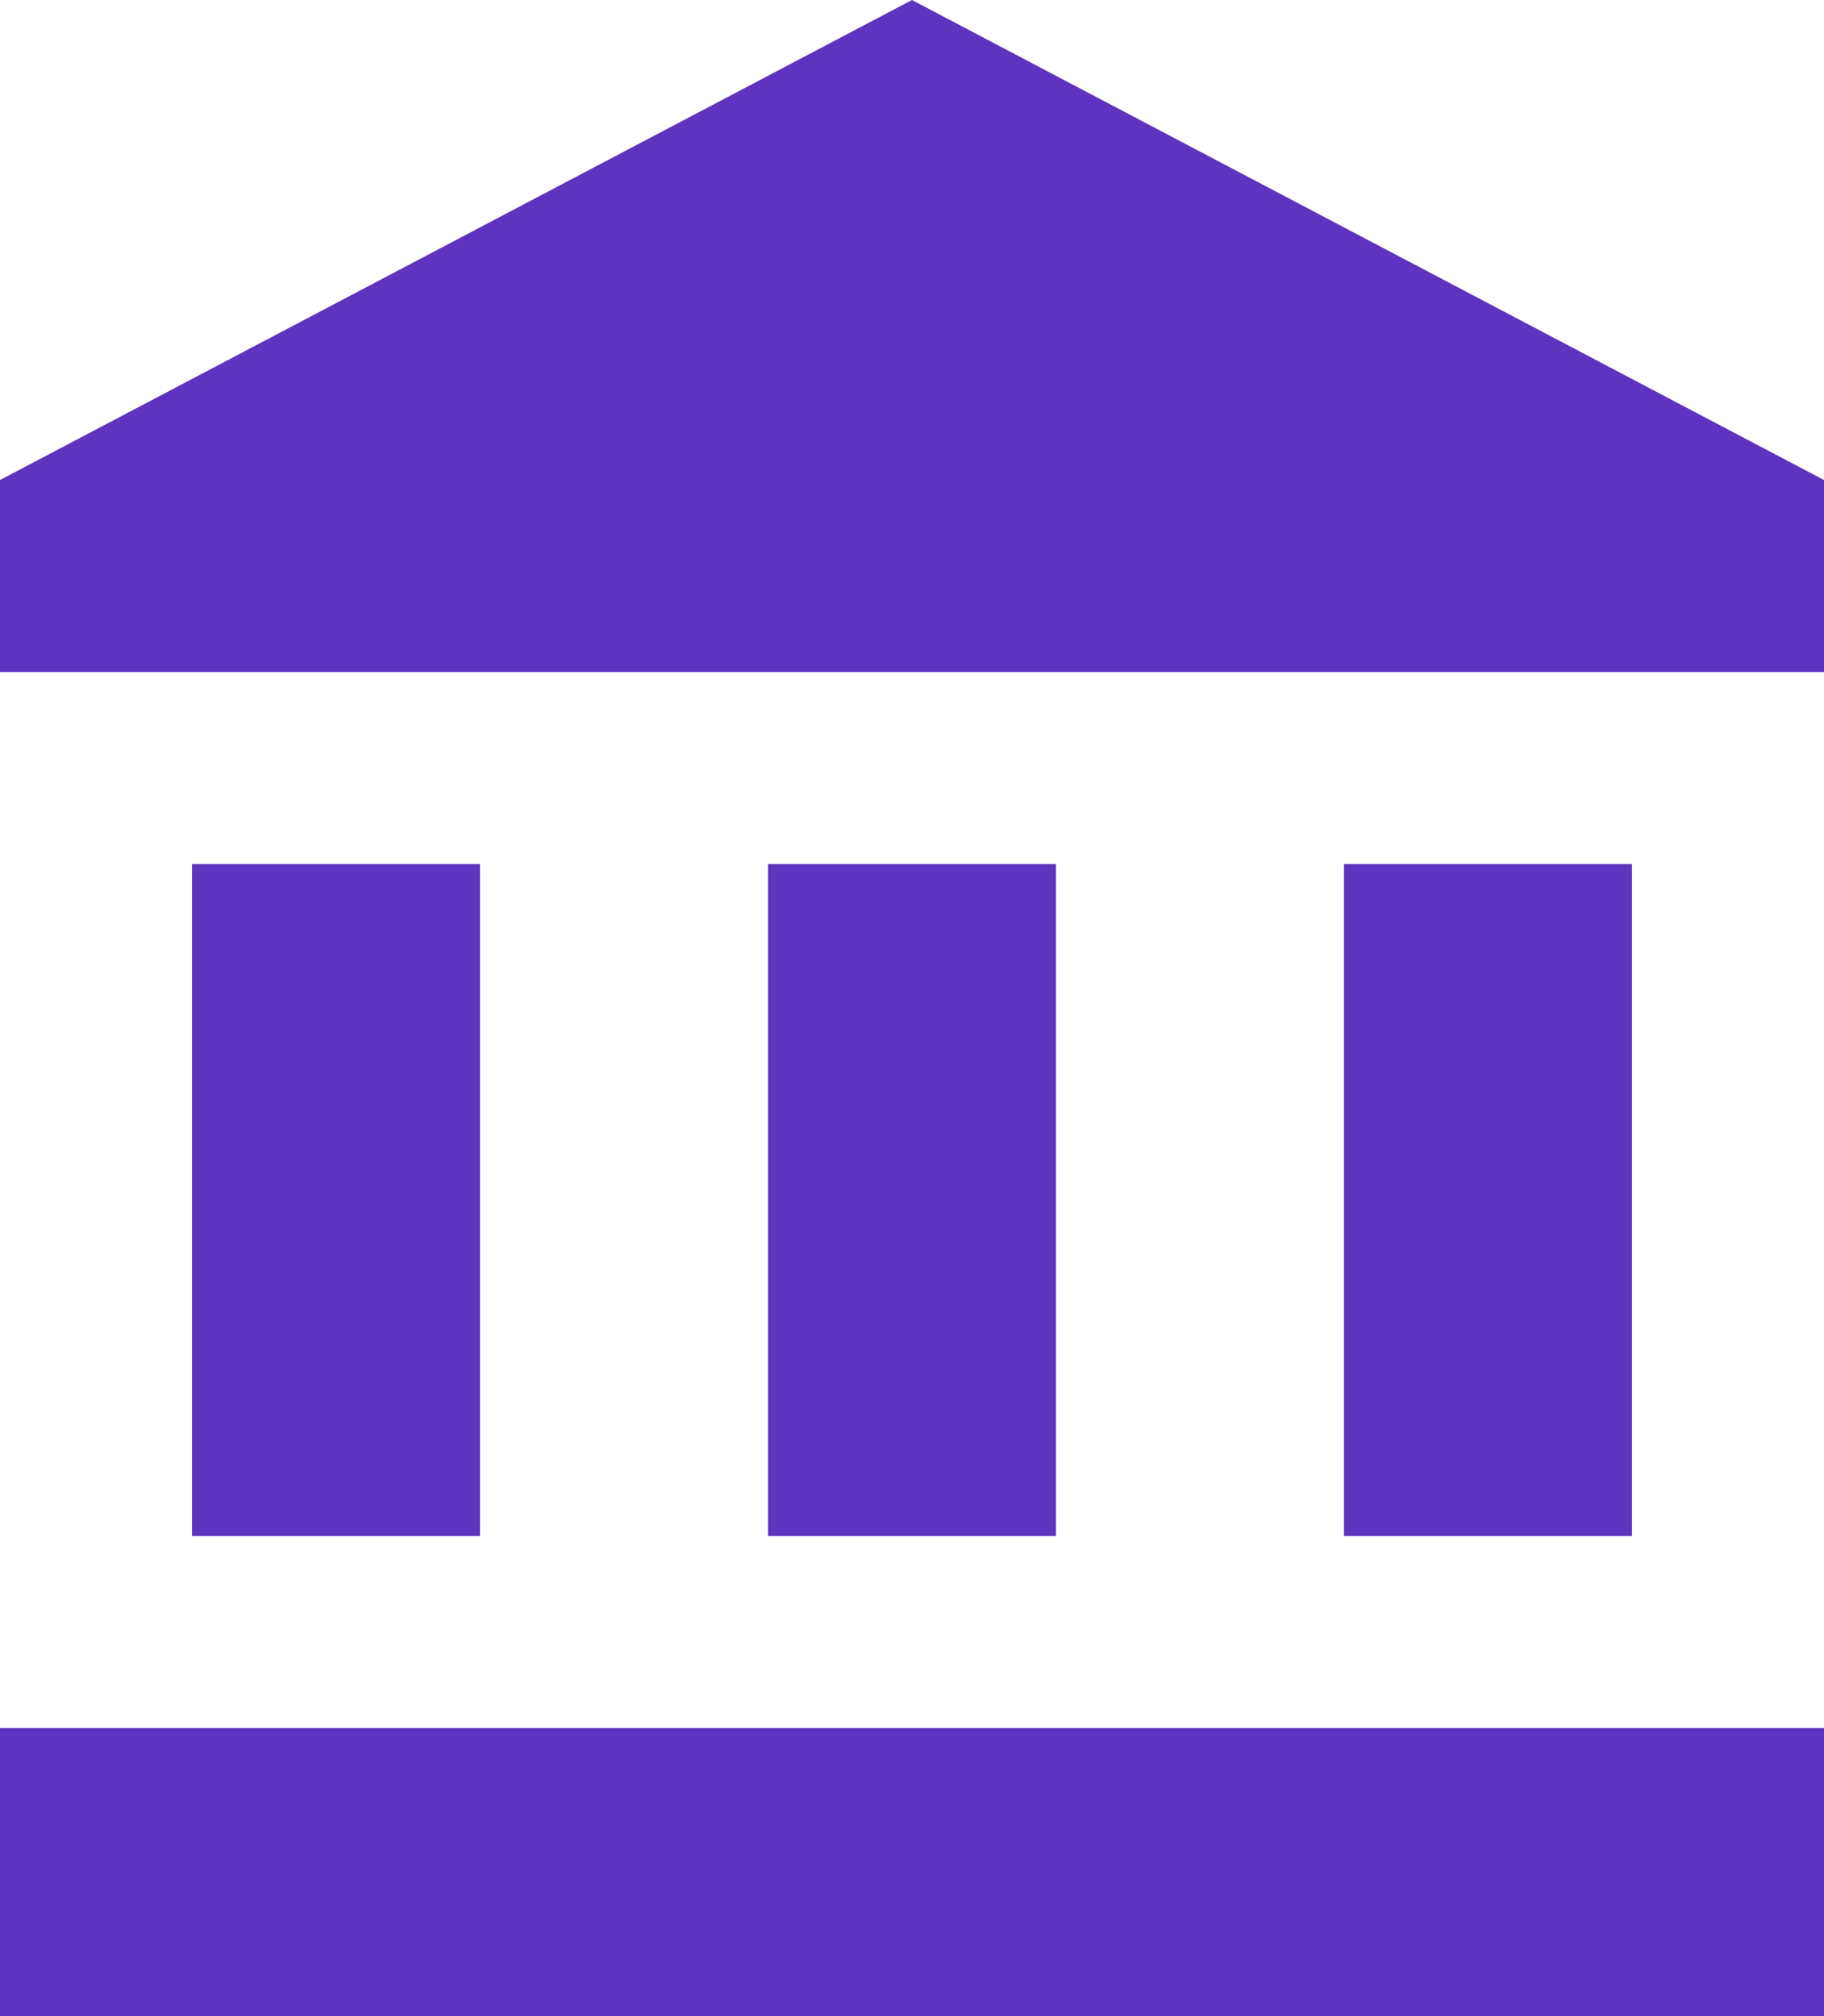 <?xml version="1.0" encoding="UTF-8"?>
<svg xmlns="http://www.w3.org/2000/svg" viewBox="0 0 50.667 56"><path d="M5.333 24v18.667h8V24zm16 0v18.667h8V24zM0 56h50.667v-8H0zm37.333-32v18.667h8V24zm-12-24L0 13.333v5.334h50.667v-5.334z" data-name="Layer 2" style="fill: #5e33bf;"/></svg>
